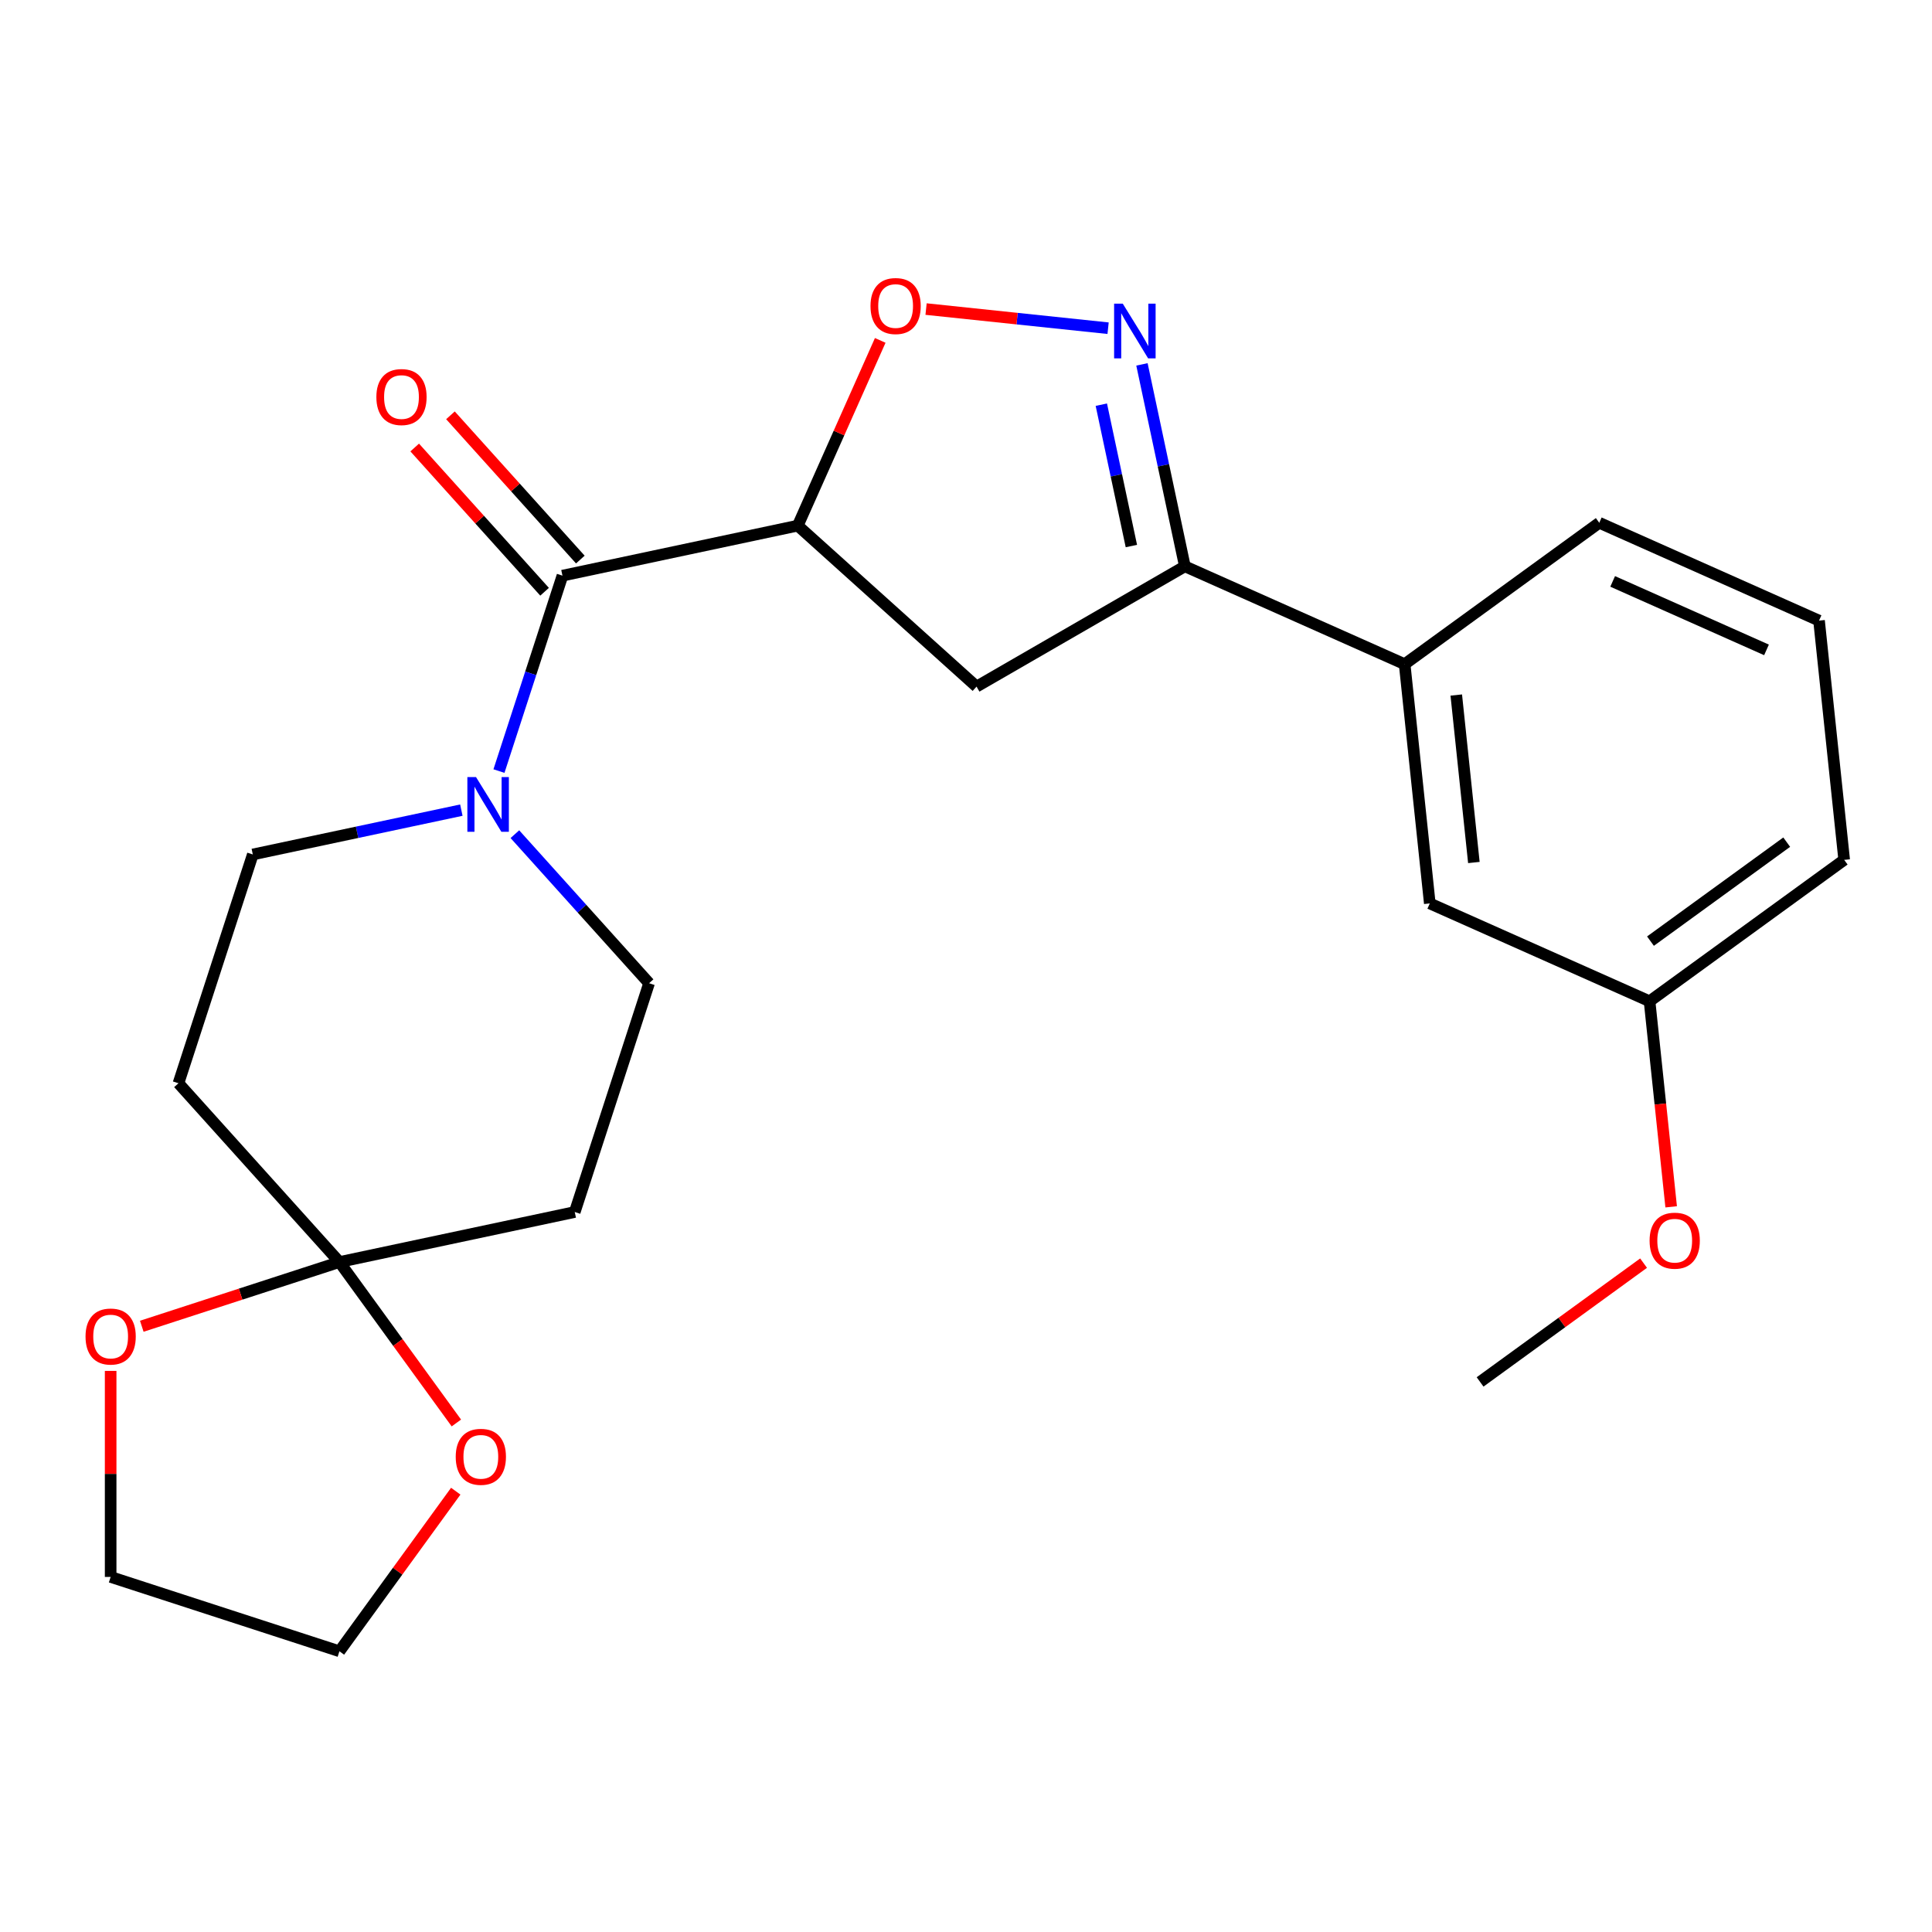 <?xml version='1.0' encoding='iso-8859-1'?>
<svg version='1.1' baseProfile='full'
              xmlns='http://www.w3.org/2000/svg'
                      xmlns:rdkit='http://www.rdkit.org/xml'
                      xmlns:xlink='http://www.w3.org/1999/xlink'
                  xml:space='preserve'
width='1000px' height='1000px' viewBox='0 0 1000 1000'>
<!-- END OF HEADER -->
<rect style='opacity:1.0;fill:#FFFFFF;stroke:none' width='1000' height='1000' x='0' y='0'> </rect>
<path class='bond-1' d='M 412.922,272.07 L 291.126,297.958' style='fill:none;fill-rule:evenodd;stroke:#000000;stroke-width:6px;stroke-linecap:butt;stroke-linejoin:miter;stroke-opacity:1' />
<path class='bond-2' d='M 412.922,272.07 L 434.266,224.131' style='fill:none;fill-rule:evenodd;stroke:#000000;stroke-width:6px;stroke-linecap:butt;stroke-linejoin:miter;stroke-opacity:1' />
<path class='bond-2' d='M 434.266,224.131 L 455.61,176.191' style='fill:none;fill-rule:evenodd;stroke:#FF0000;stroke-width:6px;stroke-linecap:butt;stroke-linejoin:miter;stroke-opacity:1' />
<path class='bond-6' d='M 412.922,272.07 L 505.456,355.388' style='fill:none;fill-rule:evenodd;stroke:#000000;stroke-width:6px;stroke-linecap:butt;stroke-linejoin:miter;stroke-opacity:1' />
<path class='bond-0' d='M 573.549,169.878 L 526.441,164.927' style='fill:none;fill-rule:evenodd;stroke:#0000FF;stroke-width:6px;stroke-linecap:butt;stroke-linejoin:miter;stroke-opacity:1' />
<path class='bond-0' d='M 526.441,164.927 L 479.332,159.975' style='fill:none;fill-rule:evenodd;stroke:#FF0000;stroke-width:6px;stroke-linecap:butt;stroke-linejoin:miter;stroke-opacity:1' />
<path class='bond-24' d='M 591.074,188.607 L 602.182,240.868' style='fill:none;fill-rule:evenodd;stroke:#0000FF;stroke-width:6px;stroke-linecap:butt;stroke-linejoin:miter;stroke-opacity:1' />
<path class='bond-24' d='M 602.182,240.868 L 613.291,293.13' style='fill:none;fill-rule:evenodd;stroke:#000000;stroke-width:6px;stroke-linecap:butt;stroke-linejoin:miter;stroke-opacity:1' />
<path class='bond-24' d='M 570.047,209.463 L 577.823,246.046' style='fill:none;fill-rule:evenodd;stroke:#0000FF;stroke-width:6px;stroke-linecap:butt;stroke-linejoin:miter;stroke-opacity:1' />
<path class='bond-24' d='M 577.823,246.046 L 585.599,282.629' style='fill:none;fill-rule:evenodd;stroke:#000000;stroke-width:6px;stroke-linecap:butt;stroke-linejoin:miter;stroke-opacity:1' />
<path class='bond-3' d='M 291.126,297.958 L 274.694,348.533' style='fill:none;fill-rule:evenodd;stroke:#000000;stroke-width:6px;stroke-linecap:butt;stroke-linejoin:miter;stroke-opacity:1' />
<path class='bond-3' d='M 274.694,348.533 L 258.261,399.108' style='fill:none;fill-rule:evenodd;stroke:#0000FF;stroke-width:6px;stroke-linecap:butt;stroke-linejoin:miter;stroke-opacity:1' />
<path class='bond-14' d='M 300.38,289.627 L 266.767,252.296' style='fill:none;fill-rule:evenodd;stroke:#000000;stroke-width:6px;stroke-linecap:butt;stroke-linejoin:miter;stroke-opacity:1' />
<path class='bond-14' d='M 266.767,252.296 L 233.155,214.966' style='fill:none;fill-rule:evenodd;stroke:#FF0000;stroke-width:6px;stroke-linecap:butt;stroke-linejoin:miter;stroke-opacity:1' />
<path class='bond-14' d='M 281.873,306.29 L 248.26,268.96' style='fill:none;fill-rule:evenodd;stroke:#000000;stroke-width:6px;stroke-linecap:butt;stroke-linejoin:miter;stroke-opacity:1' />
<path class='bond-14' d='M 248.26,268.96 L 214.648,231.629' style='fill:none;fill-rule:evenodd;stroke:#FF0000;stroke-width:6px;stroke-linecap:butt;stroke-linejoin:miter;stroke-opacity:1' />
<path class='bond-10' d='M 238.796,419.325 L 184.824,430.797' style='fill:none;fill-rule:evenodd;stroke:#0000FF;stroke-width:6px;stroke-linecap:butt;stroke-linejoin:miter;stroke-opacity:1' />
<path class='bond-10' d='M 184.824,430.797 L 130.853,442.269' style='fill:none;fill-rule:evenodd;stroke:#000000;stroke-width:6px;stroke-linecap:butt;stroke-linejoin:miter;stroke-opacity:1' />
<path class='bond-11' d='M 266.502,431.766 L 301.234,470.34' style='fill:none;fill-rule:evenodd;stroke:#0000FF;stroke-width:6px;stroke-linecap:butt;stroke-linejoin:miter;stroke-opacity:1' />
<path class='bond-11' d='M 301.234,470.34 L 335.967,508.915' style='fill:none;fill-rule:evenodd;stroke:#000000;stroke-width:6px;stroke-linecap:butt;stroke-linejoin:miter;stroke-opacity:1' />
<path class='bond-4' d='M 613.291,293.13 L 505.456,355.388' style='fill:none;fill-rule:evenodd;stroke:#000000;stroke-width:6px;stroke-linecap:butt;stroke-linejoin:miter;stroke-opacity:1' />
<path class='bond-9' d='M 613.291,293.13 L 727.042,343.775' style='fill:none;fill-rule:evenodd;stroke:#000000;stroke-width:6px;stroke-linecap:butt;stroke-linejoin:miter;stroke-opacity:1' />
<path class='bond-5' d='M 175.693,653.226 L 297.489,627.337' style='fill:none;fill-rule:evenodd;stroke:#000000;stroke-width:6px;stroke-linecap:butt;stroke-linejoin:miter;stroke-opacity:1' />
<path class='bond-12' d='M 175.693,653.226 L 205.955,694.877' style='fill:none;fill-rule:evenodd;stroke:#000000;stroke-width:6px;stroke-linecap:butt;stroke-linejoin:miter;stroke-opacity:1' />
<path class='bond-12' d='M 205.955,694.877 L 236.216,736.529' style='fill:none;fill-rule:evenodd;stroke:#FF0000;stroke-width:6px;stroke-linecap:butt;stroke-linejoin:miter;stroke-opacity:1' />
<path class='bond-13' d='M 175.693,653.226 L 124.538,669.847' style='fill:none;fill-rule:evenodd;stroke:#000000;stroke-width:6px;stroke-linecap:butt;stroke-linejoin:miter;stroke-opacity:1' />
<path class='bond-13' d='M 124.538,669.847 L 73.384,686.468' style='fill:none;fill-rule:evenodd;stroke:#FF0000;stroke-width:6px;stroke-linecap:butt;stroke-linejoin:miter;stroke-opacity:1' />
<path class='bond-25' d='M 175.693,653.226 L 92.375,560.692' style='fill:none;fill-rule:evenodd;stroke:#000000;stroke-width:6px;stroke-linecap:butt;stroke-linejoin:miter;stroke-opacity:1' />
<path class='bond-7' d='M 297.489,627.337 L 335.967,508.915' style='fill:none;fill-rule:evenodd;stroke:#000000;stroke-width:6px;stroke-linecap:butt;stroke-linejoin:miter;stroke-opacity:1' />
<path class='bond-8' d='M 92.375,560.692 L 130.853,442.269' style='fill:none;fill-rule:evenodd;stroke:#000000;stroke-width:6px;stroke-linecap:butt;stroke-linejoin:miter;stroke-opacity:1' />
<path class='bond-15' d='M 727.042,343.775 L 740.058,467.61' style='fill:none;fill-rule:evenodd;stroke:#000000;stroke-width:6px;stroke-linecap:butt;stroke-linejoin:miter;stroke-opacity:1' />
<path class='bond-15' d='M 753.761,359.747 L 762.872,446.431' style='fill:none;fill-rule:evenodd;stroke:#000000;stroke-width:6px;stroke-linecap:butt;stroke-linejoin:miter;stroke-opacity:1' />
<path class='bond-18' d='M 727.042,343.775 L 827.778,270.586' style='fill:none;fill-rule:evenodd;stroke:#000000;stroke-width:6px;stroke-linecap:butt;stroke-linejoin:miter;stroke-opacity:1' />
<path class='bond-21' d='M 235.897,771.835 L 205.795,813.266' style='fill:none;fill-rule:evenodd;stroke:#FF0000;stroke-width:6px;stroke-linecap:butt;stroke-linejoin:miter;stroke-opacity:1' />
<path class='bond-21' d='M 205.795,813.266 L 175.693,854.698' style='fill:none;fill-rule:evenodd;stroke:#000000;stroke-width:6px;stroke-linecap:butt;stroke-linejoin:miter;stroke-opacity:1' />
<path class='bond-20' d='M 57.271,709.576 L 57.271,762.898' style='fill:none;fill-rule:evenodd;stroke:#FF0000;stroke-width:6px;stroke-linecap:butt;stroke-linejoin:miter;stroke-opacity:1' />
<path class='bond-20' d='M 57.271,762.898 L 57.271,816.22' style='fill:none;fill-rule:evenodd;stroke:#000000;stroke-width:6px;stroke-linecap:butt;stroke-linejoin:miter;stroke-opacity:1' />
<path class='bond-16' d='M 740.058,467.61 L 853.809,518.255' style='fill:none;fill-rule:evenodd;stroke:#000000;stroke-width:6px;stroke-linecap:butt;stroke-linejoin:miter;stroke-opacity:1' />
<path class='bond-17' d='M 853.809,518.255 L 859.401,571.456' style='fill:none;fill-rule:evenodd;stroke:#000000;stroke-width:6px;stroke-linecap:butt;stroke-linejoin:miter;stroke-opacity:1' />
<path class='bond-17' d='M 859.401,571.456 L 864.993,624.657' style='fill:none;fill-rule:evenodd;stroke:#FF0000;stroke-width:6px;stroke-linecap:butt;stroke-linejoin:miter;stroke-opacity:1' />
<path class='bond-26' d='M 853.809,518.255 L 954.545,445.066' style='fill:none;fill-rule:evenodd;stroke:#000000;stroke-width:6px;stroke-linecap:butt;stroke-linejoin:miter;stroke-opacity:1' />
<path class='bond-26' d='M 854.282,487.129 L 924.797,435.897' style='fill:none;fill-rule:evenodd;stroke:#000000;stroke-width:6px;stroke-linecap:butt;stroke-linejoin:miter;stroke-opacity:1' />
<path class='bond-23' d='M 850.712,653.796 L 808.4,684.537' style='fill:none;fill-rule:evenodd;stroke:#FF0000;stroke-width:6px;stroke-linecap:butt;stroke-linejoin:miter;stroke-opacity:1' />
<path class='bond-23' d='M 808.4,684.537 L 766.089,715.279' style='fill:none;fill-rule:evenodd;stroke:#000000;stroke-width:6px;stroke-linecap:butt;stroke-linejoin:miter;stroke-opacity:1' />
<path class='bond-19' d='M 827.778,270.586 L 941.53,321.231' style='fill:none;fill-rule:evenodd;stroke:#000000;stroke-width:6px;stroke-linecap:butt;stroke-linejoin:miter;stroke-opacity:1' />
<path class='bond-19' d='M 834.712,300.933 L 914.338,336.385' style='fill:none;fill-rule:evenodd;stroke:#000000;stroke-width:6px;stroke-linecap:butt;stroke-linejoin:miter;stroke-opacity:1' />
<path class='bond-22' d='M 941.53,321.231 L 954.545,445.066' style='fill:none;fill-rule:evenodd;stroke:#000000;stroke-width:6px;stroke-linecap:butt;stroke-linejoin:miter;stroke-opacity:1' />
<path class='bond-27' d='M 57.271,816.22 L 175.693,854.698' style='fill:none;fill-rule:evenodd;stroke:#000000;stroke-width:6px;stroke-linecap:butt;stroke-linejoin:miter;stroke-opacity:1' />
<path  class='atom-1' d='M 581.142 157.174
L 590.422 172.174
Q 591.342 173.654, 592.822 176.334
Q 594.302 179.014, 594.382 179.174
L 594.382 157.174
L 598.142 157.174
L 598.142 185.494
L 594.262 185.494
L 584.302 169.094
Q 583.142 167.174, 581.902 164.974
Q 580.702 162.774, 580.342 162.094
L 580.342 185.494
L 576.662 185.494
L 576.662 157.174
L 581.142 157.174
' fill='#0000FF'/>
<path  class='atom-3' d='M 450.568 158.398
Q 450.568 151.598, 453.928 147.798
Q 457.288 143.998, 463.568 143.998
Q 469.848 143.998, 473.208 147.798
Q 476.568 151.598, 476.568 158.398
Q 476.568 165.278, 473.168 169.198
Q 469.768 173.078, 463.568 173.078
Q 457.328 173.078, 453.928 169.198
Q 450.568 165.318, 450.568 158.398
M 463.568 169.878
Q 467.888 169.878, 470.208 166.998
Q 472.568 164.078, 472.568 158.398
Q 472.568 152.838, 470.208 150.038
Q 467.888 147.198, 463.568 147.198
Q 459.248 147.198, 456.888 149.998
Q 454.568 152.798, 454.568 158.398
Q 454.568 164.118, 456.888 166.998
Q 459.248 169.878, 463.568 169.878
' fill='#FF0000'/>
<path  class='atom-4' d='M 246.389 402.221
L 255.669 417.221
Q 256.589 418.701, 258.069 421.381
Q 259.549 424.061, 259.629 424.221
L 259.629 402.221
L 263.389 402.221
L 263.389 430.541
L 259.509 430.541
L 249.549 414.141
Q 248.389 412.221, 247.149 410.021
Q 245.949 407.821, 245.589 407.141
L 245.589 430.541
L 241.909 430.541
L 241.909 402.221
L 246.389 402.221
' fill='#0000FF'/>
<path  class='atom-13' d='M 235.882 754.042
Q 235.882 747.242, 239.242 743.442
Q 242.602 739.642, 248.882 739.642
Q 255.162 739.642, 258.522 743.442
Q 261.882 747.242, 261.882 754.042
Q 261.882 760.922, 258.482 764.842
Q 255.082 768.722, 248.882 768.722
Q 242.642 768.722, 239.242 764.842
Q 235.882 760.962, 235.882 754.042
M 248.882 765.522
Q 253.202 765.522, 255.522 762.642
Q 257.882 759.722, 257.882 754.042
Q 257.882 748.482, 255.522 745.682
Q 253.202 742.842, 248.882 742.842
Q 244.562 742.842, 242.202 745.642
Q 239.882 748.442, 239.882 754.042
Q 239.882 759.762, 242.202 762.642
Q 244.562 765.522, 248.882 765.522
' fill='#FF0000'/>
<path  class='atom-14' d='M 44.271 691.783
Q 44.271 684.983, 47.631 681.183
Q 50.991 677.383, 57.271 677.383
Q 63.551 677.383, 66.911 681.183
Q 70.271 684.983, 70.271 691.783
Q 70.271 698.663, 66.871 702.583
Q 63.471 706.463, 57.271 706.463
Q 51.031 706.463, 47.631 702.583
Q 44.271 698.703, 44.271 691.783
M 57.271 703.263
Q 61.591 703.263, 63.911 700.383
Q 66.271 697.463, 66.271 691.783
Q 66.271 686.223, 63.911 683.423
Q 61.591 680.583, 57.271 680.583
Q 52.951 680.583, 50.591 683.383
Q 48.271 686.183, 48.271 691.783
Q 48.271 697.503, 50.591 700.383
Q 52.951 703.263, 57.271 703.263
' fill='#FF0000'/>
<path  class='atom-15' d='M 194.809 205.504
Q 194.809 198.704, 198.169 194.904
Q 201.529 191.104, 207.809 191.104
Q 214.089 191.104, 217.449 194.904
Q 220.809 198.704, 220.809 205.504
Q 220.809 212.384, 217.409 216.304
Q 214.009 220.184, 207.809 220.184
Q 201.569 220.184, 198.169 216.304
Q 194.809 212.424, 194.809 205.504
M 207.809 216.984
Q 212.129 216.984, 214.449 214.104
Q 216.809 211.184, 216.809 205.504
Q 216.809 199.944, 214.449 197.144
Q 212.129 194.304, 207.809 194.304
Q 203.489 194.304, 201.129 197.104
Q 198.809 199.904, 198.809 205.504
Q 198.809 211.224, 201.129 214.104
Q 203.489 216.984, 207.809 216.984
' fill='#FF0000'/>
<path  class='atom-18' d='M 853.825 642.17
Q 853.825 635.37, 857.185 631.57
Q 860.545 627.77, 866.825 627.77
Q 873.105 627.77, 876.465 631.57
Q 879.825 635.37, 879.825 642.17
Q 879.825 649.05, 876.425 652.97
Q 873.025 656.85, 866.825 656.85
Q 860.585 656.85, 857.185 652.97
Q 853.825 649.09, 853.825 642.17
M 866.825 653.65
Q 871.145 653.65, 873.465 650.77
Q 875.825 647.85, 875.825 642.17
Q 875.825 636.61, 873.465 633.81
Q 871.145 630.97, 866.825 630.97
Q 862.505 630.97, 860.145 633.77
Q 857.825 636.57, 857.825 642.17
Q 857.825 647.89, 860.145 650.77
Q 862.505 653.65, 866.825 653.65
' fill='#FF0000'/>
</svg>
